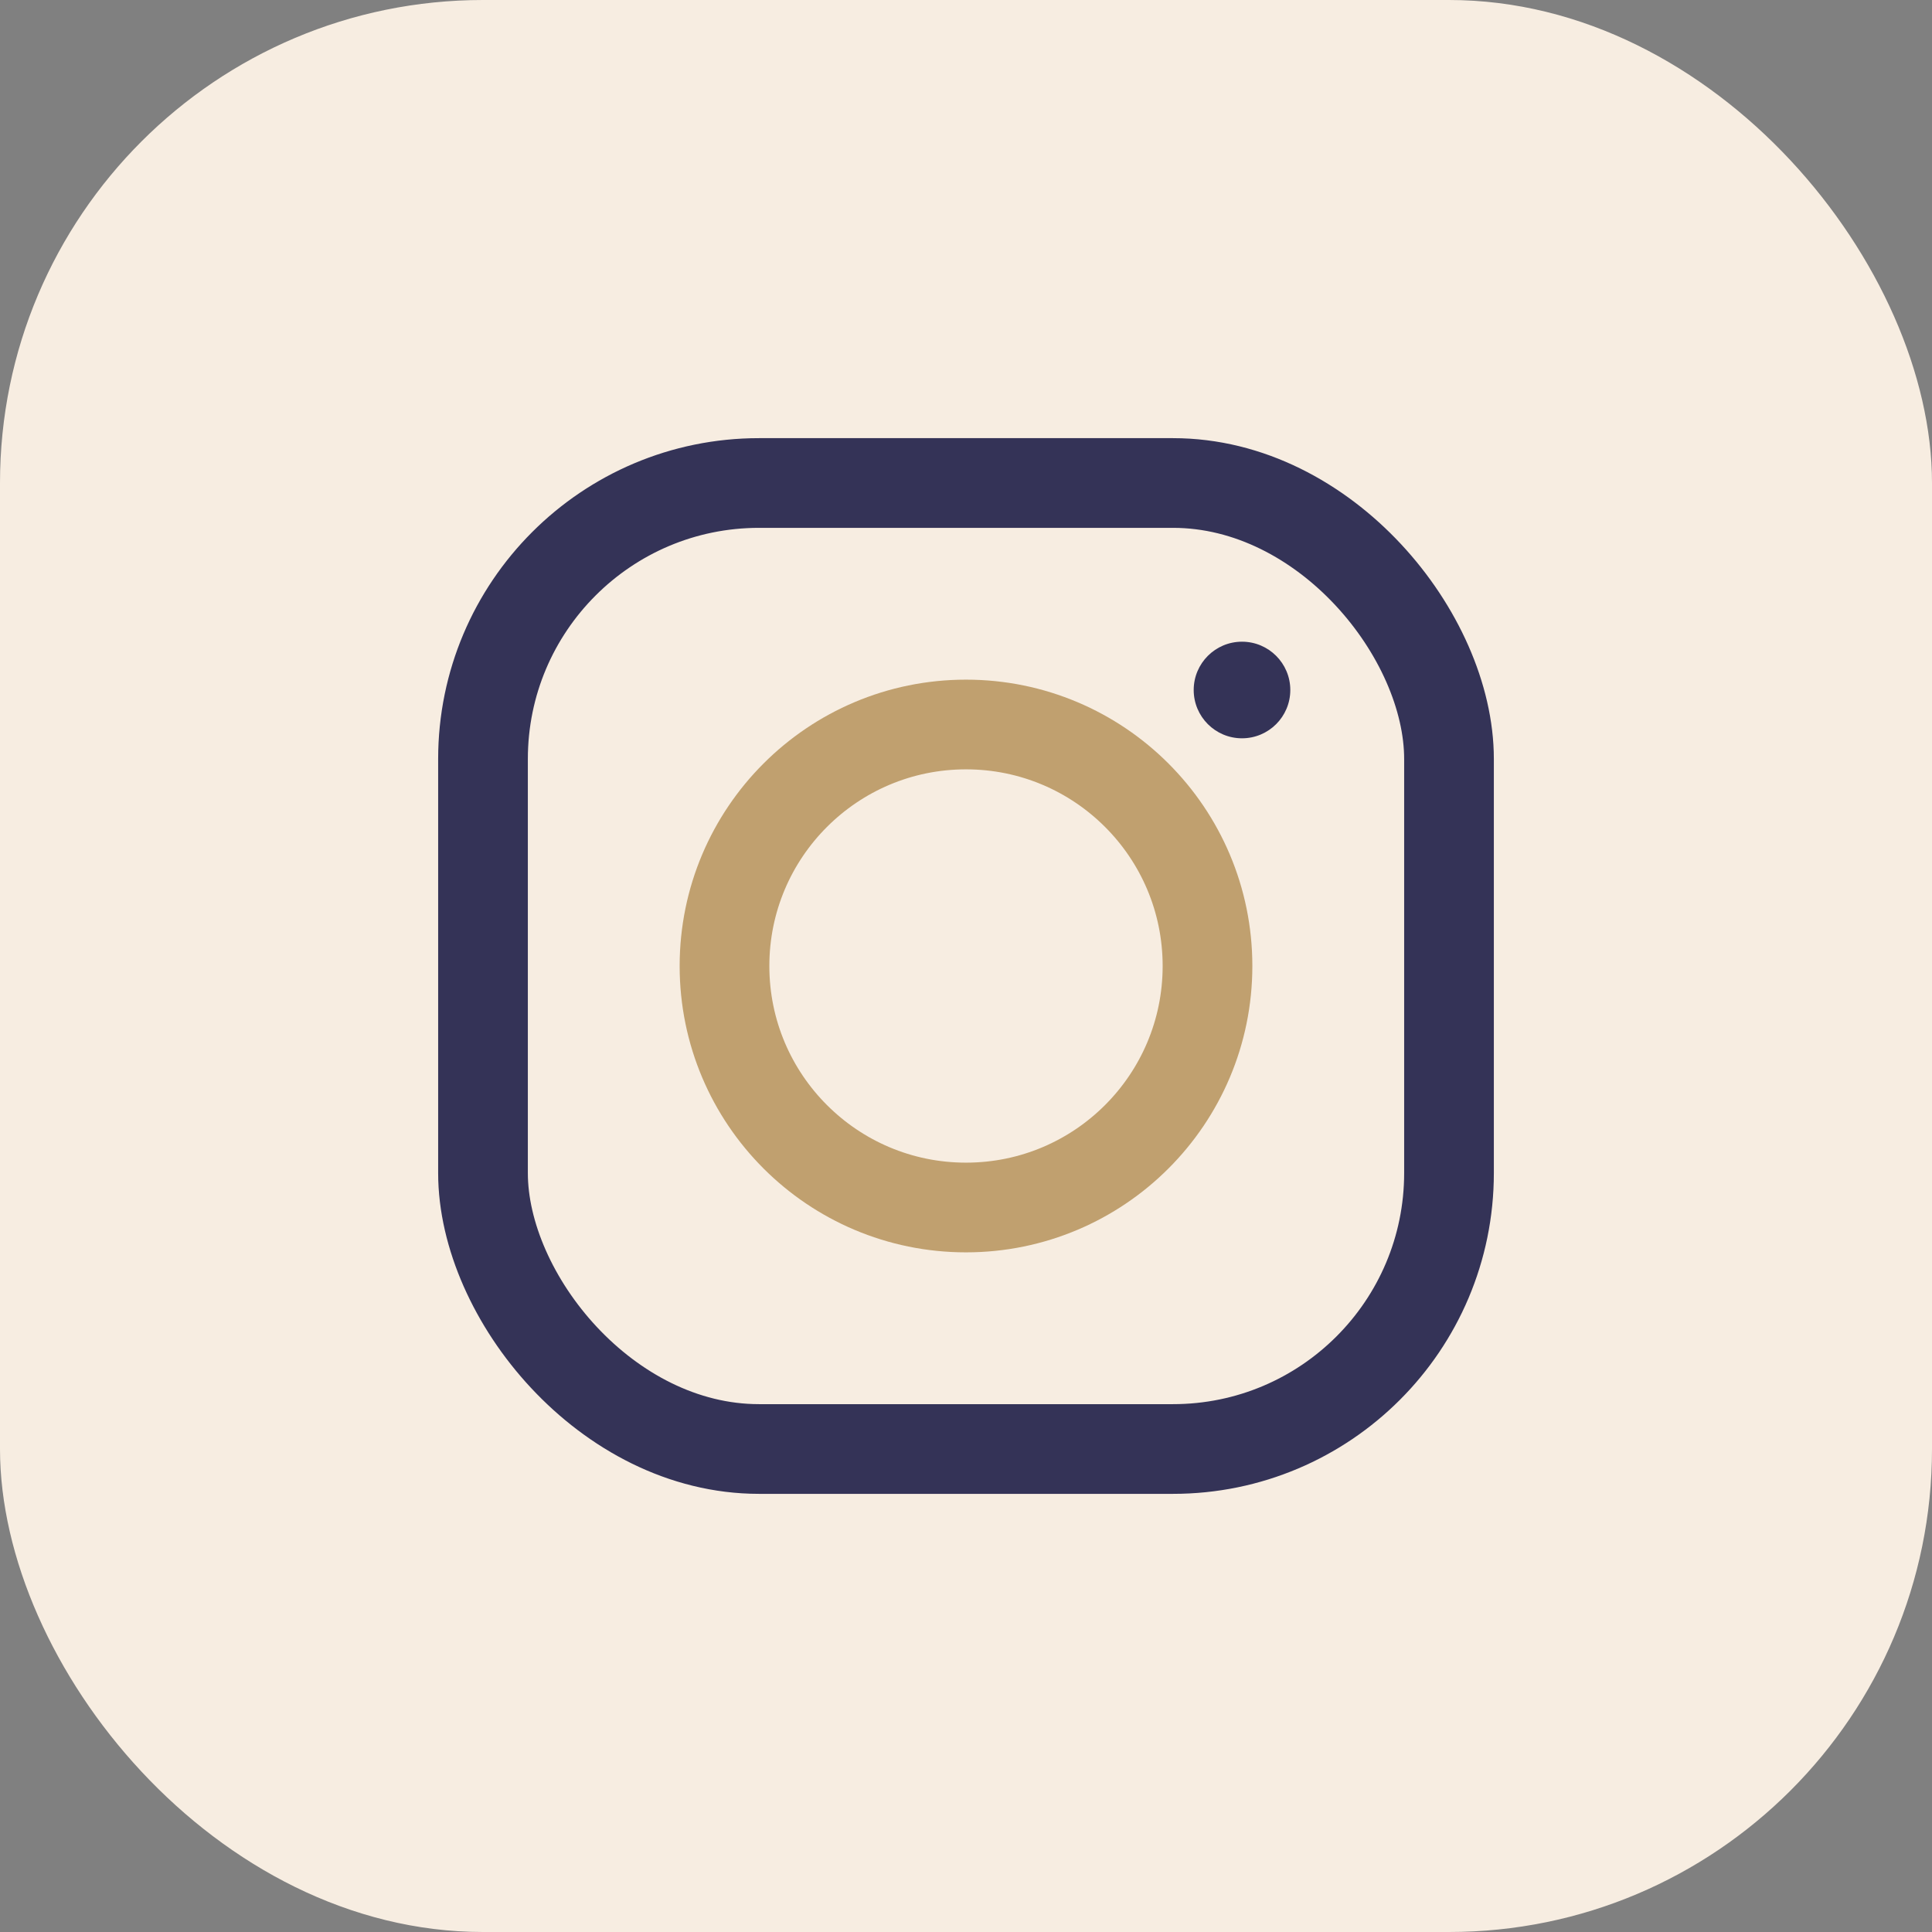 <?xml version="1.0" encoding="UTF-8"?>
<svg xmlns="http://www.w3.org/2000/svg" width="28" height="28" viewBox="0 0 28 28"><rect x="0" y="0" width="28" height="28" fill="#808080" stroke="none"/><rect fill="#F7EDE1" width="28" height="28" rx="7"/><rect x="7" y="7" width="14" height="14" rx="4" stroke="#343357" stroke-width="1.3" fill="none"/><circle cx="14" cy="14" r="3.5" stroke="#C0A06F" stroke-width="1.3" fill="none"/><circle cx="18" cy="10" r=".7" fill="#343357"/></svg>